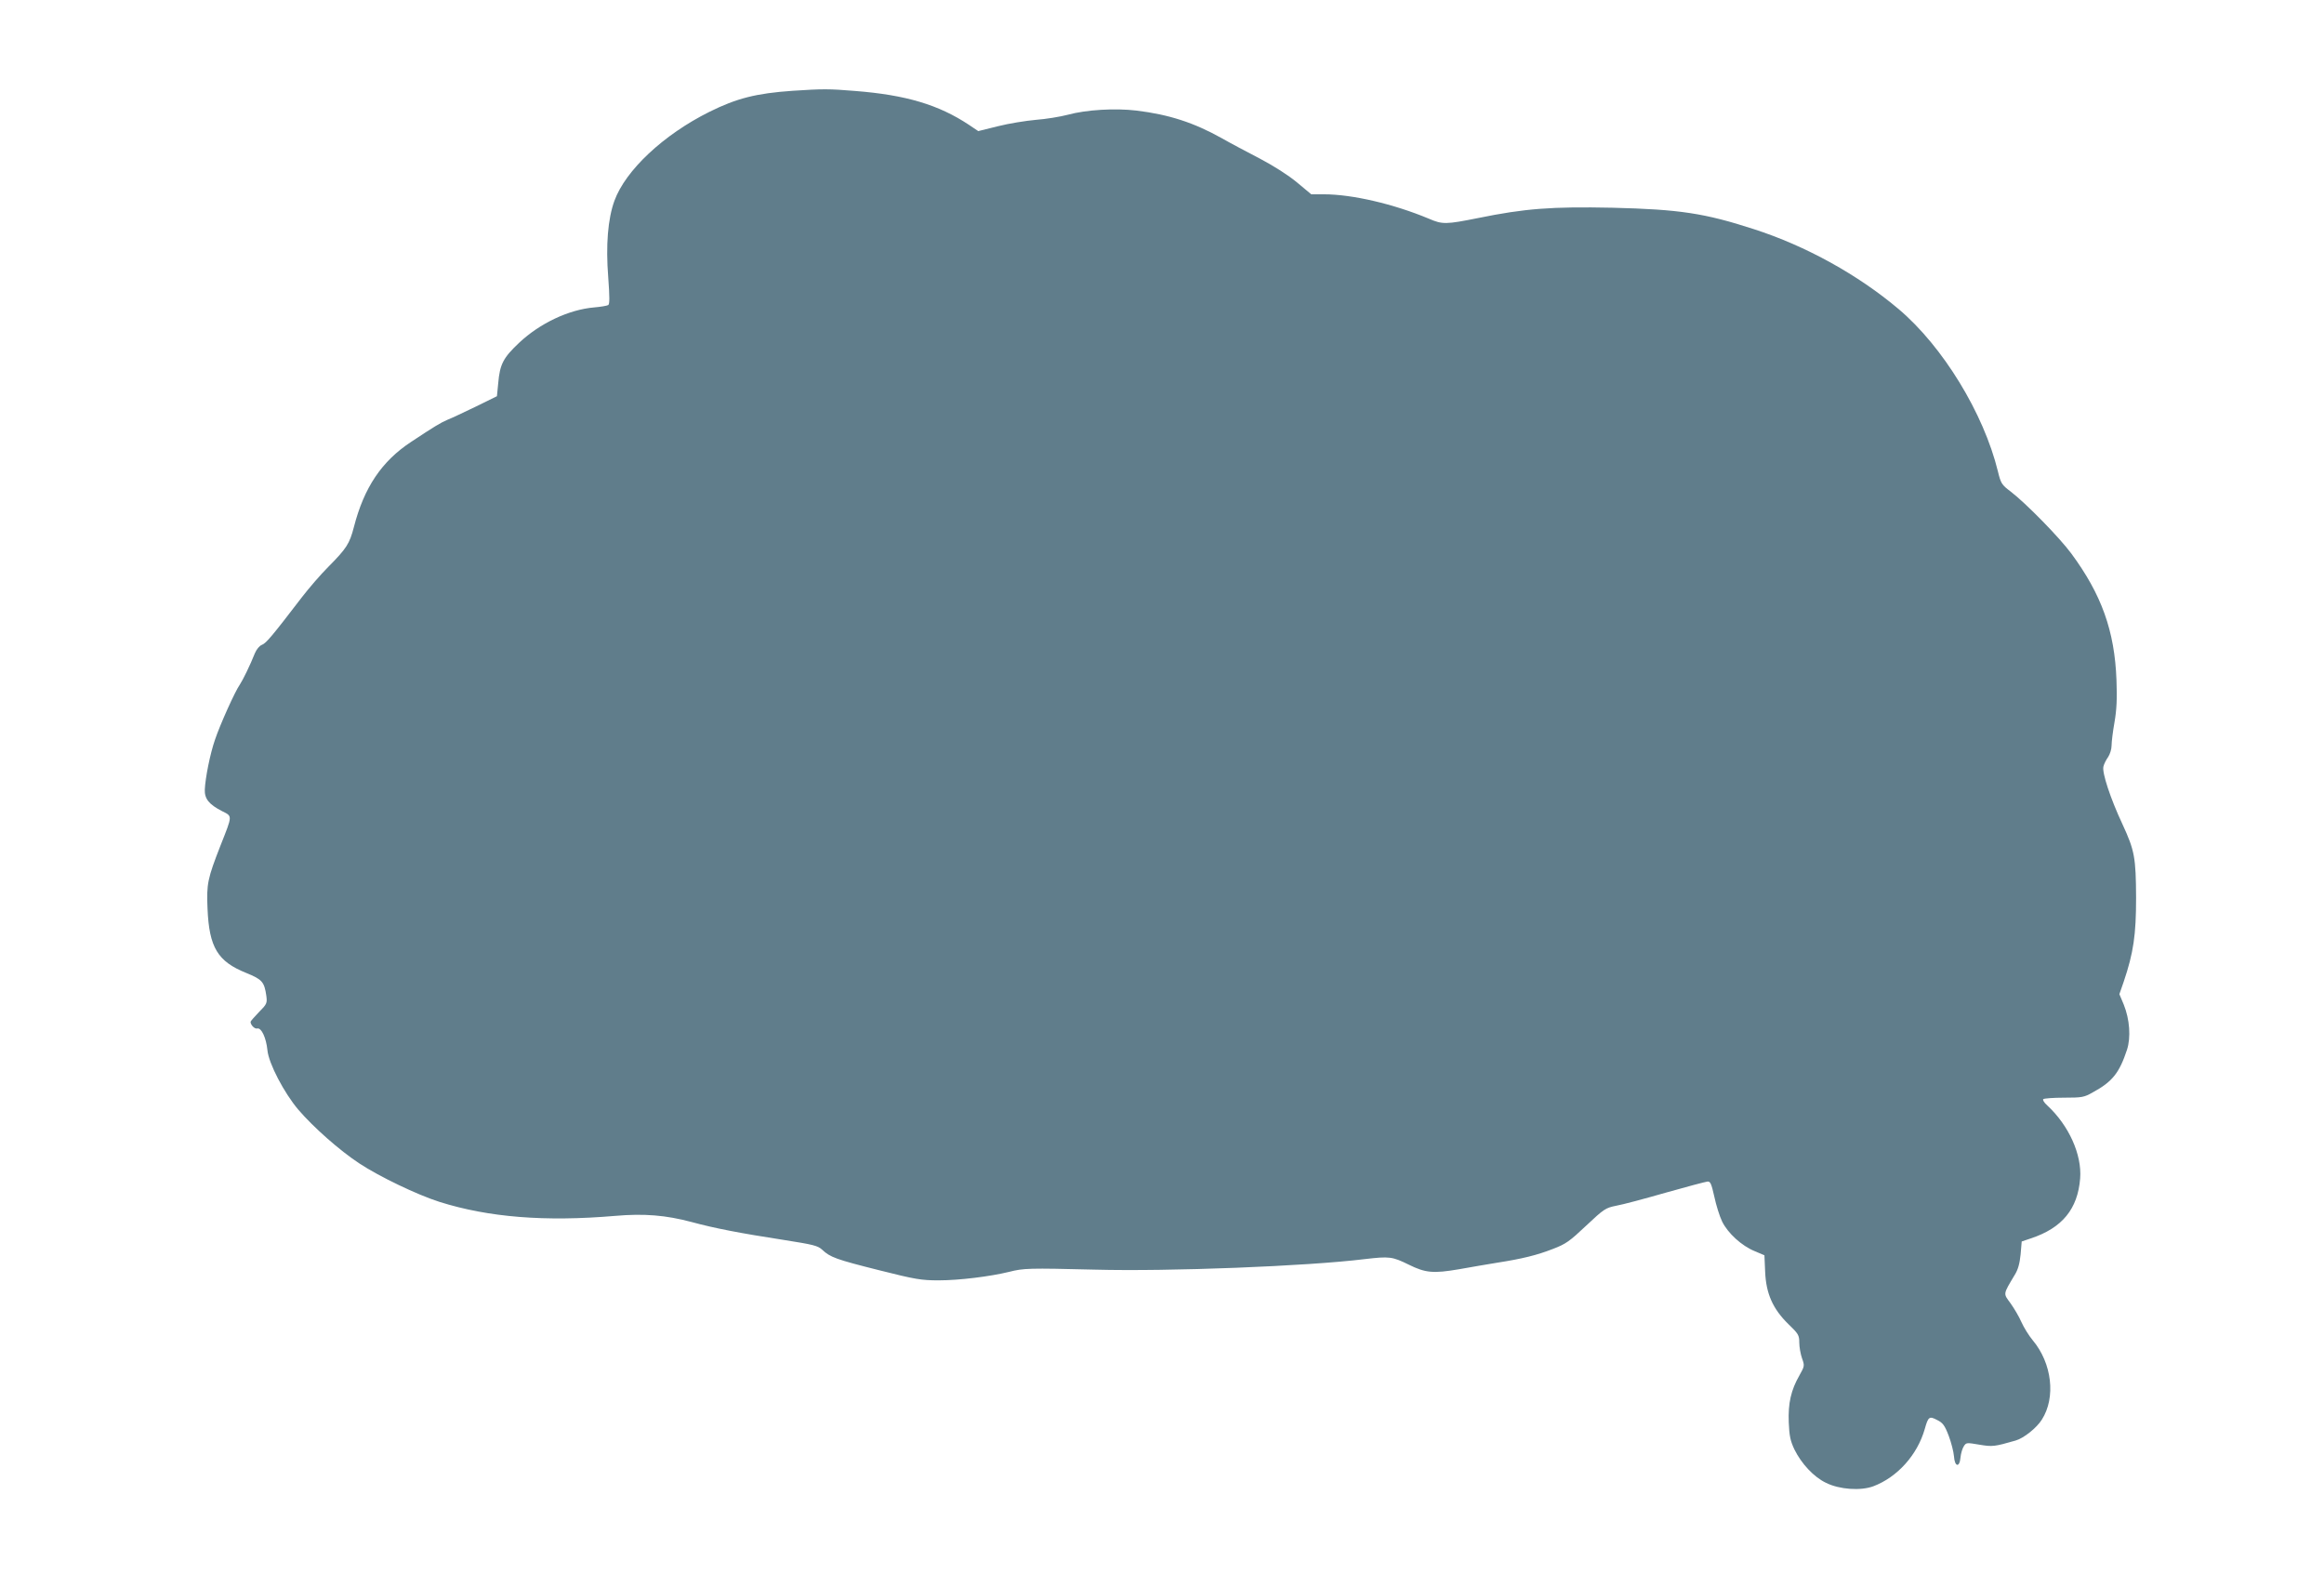<?xml version="1.0" standalone="no"?>
<!DOCTYPE svg PUBLIC "-//W3C//DTD SVG 20010904//EN"
 "http://www.w3.org/TR/2001/REC-SVG-20010904/DTD/svg10.dtd">
<svg version="1.0" xmlns="http://www.w3.org/2000/svg"
 width="1280pt" height="867pt" viewBox="0 0 1280 867"
 preserveAspectRatio="xMidYMid meet">
<g transform="translate(0,867) scale(0.1,-0.1)"
fill="#607d8b" stroke="none">
<path d="M4365 8170 c-200 -14 -307 -41 -458 -116 -253 -126 -462 -322 -523
-490 -36 -99 -48 -244 -34 -421 8 -110 8 -148 0 -153 -7 -4 -42 -10 -78 -13
-139 -12 -298 -87 -412 -194 -88 -83 -107 -118 -116 -224 l-7 -71 -116 -57
c-64 -31 -134 -64 -157 -73 -39 -17 -69 -35 -199 -121 -163 -107 -260 -252
-316 -470 -24 -92 -40 -117 -142 -220 -40 -40 -105 -115 -145 -167 -164 -214
-196 -252 -219 -261 -14 -5 -30 -25 -39 -46 -27 -68 -66 -147 -83 -173 -26
-36 -110 -223 -137 -304 -27 -78 -53 -209 -56 -274 -2 -51 23 -82 95 -119 58
-29 58 -21 -8 -188 -72 -184 -78 -213 -72 -349 9 -214 56 -291 213 -354 88
-36 100 -49 111 -127 5 -39 3 -45 -41 -89 -25 -26 -46 -50 -46 -53 0 -18 23
-41 37 -37 23 5 49 -51 56 -120 7 -73 92 -235 170 -327 84 -98 228 -225 336
-296 109 -72 319 -173 442 -212 270 -85 580 -110 967 -77 159 14 280 4 422
-34 125 -34 264 -61 510 -99 159 -25 184 -31 208 -53 44 -42 78 -54 313 -113
202 -51 234 -56 329 -56 112 0 283 21 389 47 79 20 107 21 471 12 407 -11
1172 19 1487 58 137 16 151 14 243 -31 91 -45 134 -49 275 -25 66 12 161 28
210 36 141 22 221 42 308 76 71 27 92 42 183 128 99 93 107 98 166 110 35 6
158 39 273 72 116 33 219 60 229 61 16 2 22 -11 38 -83 10 -47 29 -108 43
-137 32 -65 108 -134 179 -163 l54 -23 4 -91 c5 -121 43 -205 128 -288 55 -53
60 -61 60 -102 0 -24 7 -63 15 -86 15 -41 14 -44 -14 -94 -47 -82 -63 -154
-59 -259 3 -75 9 -102 31 -149 39 -79 107 -152 174 -184 74 -37 191 -45 261
-19 132 50 242 172 283 315 19 68 25 73 68 50 31 -15 42 -29 64 -87 14 -37 27
-88 29 -113 4 -59 31 -64 36 -6 2 21 10 49 18 61 13 21 16 21 86 9 72 -12 82
-11 200 23 45 13 116 70 144 115 78 122 56 311 -51 438 -20 24 -48 69 -61 98
-13 30 -40 76 -60 104 -41 56 -43 47 22 156 19 30 28 64 33 114 l6 71 50 17
c173 57 259 162 272 331 10 130 -62 291 -181 401 -17 15 -27 31 -22 35 4 4 55
8 114 8 99 0 111 2 158 29 109 59 147 108 189 235 22 68 15 167 -18 249 l-24
57 24 69 c54 160 68 258 68 461 -1 223 -8 261 -75 406 -67 143 -113 284 -105
317 3 14 15 38 26 53 10 15 19 43 19 63 0 20 7 78 16 128 12 69 15 129 11 233
-10 270 -82 471 -249 697 -65 88 -250 277 -335 342 -48 36 -53 44 -69 110 -78
319 -303 688 -547 894 -224 189 -509 347 -797 440 -271 88 -410 109 -778 118
-336 7 -483 -4 -742 -57 -176 -35 -195 -36 -271 -3 -194 81 -422 134 -578 134
l-69 0 -78 65 c-48 40 -128 91 -204 131 -69 36 -164 86 -211 113 -154 86 -290
130 -469 152 -118 14 -276 5 -379 -23 -42 -11 -121 -24 -176 -28 -55 -5 -149
-20 -208 -35 l-109 -27 -52 35 c-166 110 -346 164 -625 186 -145 12 -179 12
-346 1z"/>
</g>
</svg>
